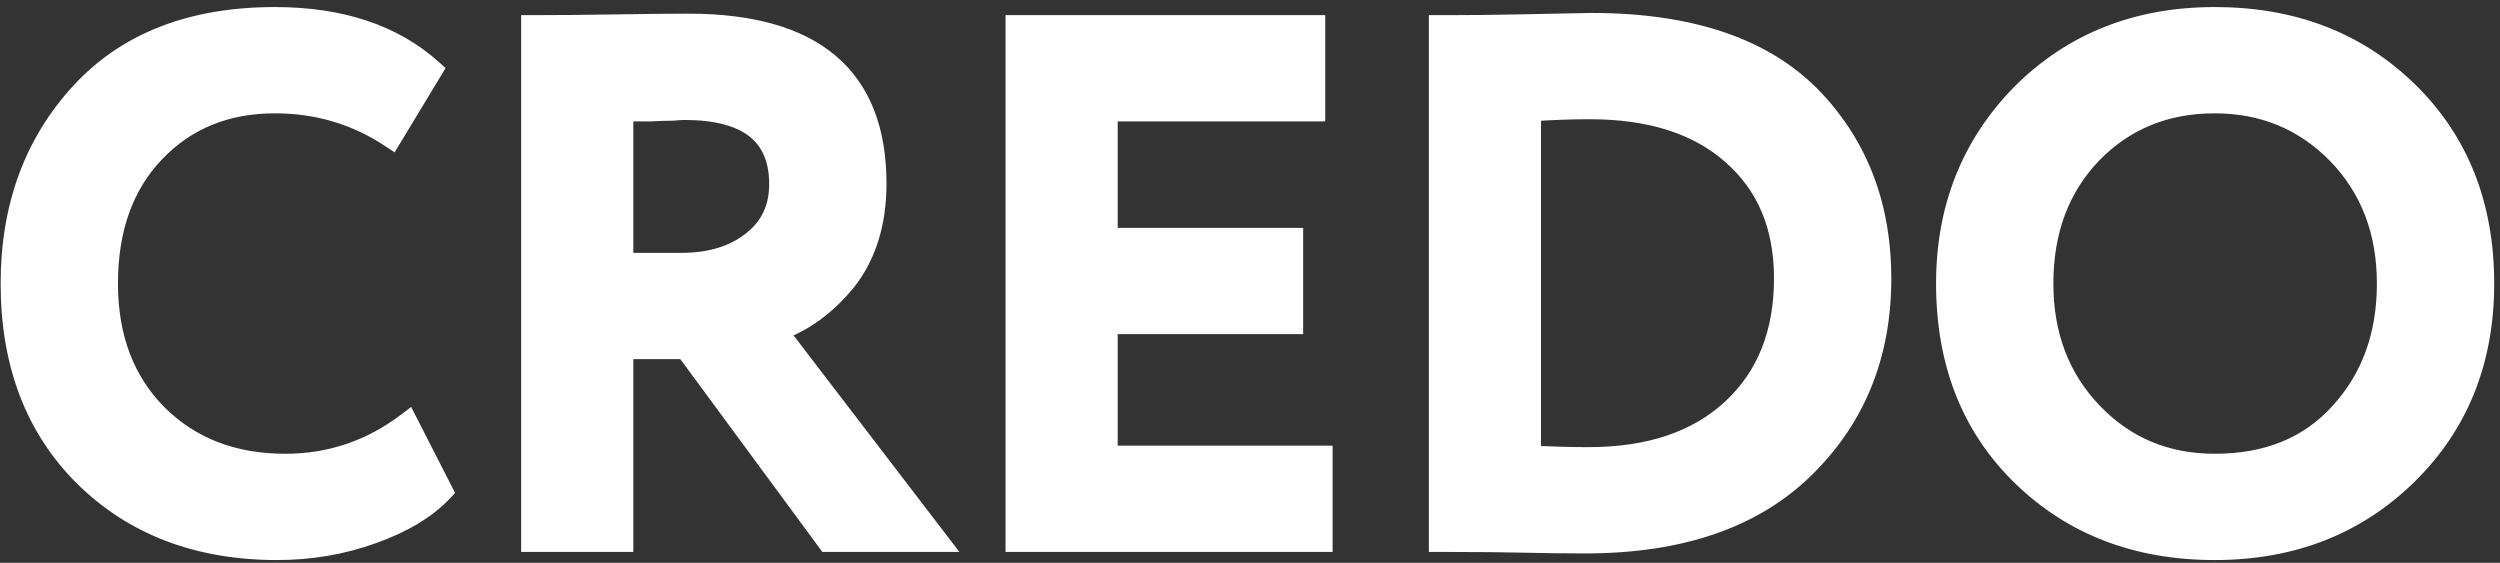 <?xml version="1.0" encoding="UTF-8"?> <svg xmlns="http://www.w3.org/2000/svg" width="231" height="52" viewBox="0 0 231 52" fill="none"><rect x="0" y="0" width="231" height="52" fill="#333333" stroke="none"/> <path d="M37.644 39.12L40.84 45.376C39.344 46.963 37.191 48.255 34.38 49.252C31.615 50.249 28.691 50.748 25.608 50.748C18.355 50.748 12.439 48.504 7.86 44.016C3.327 39.528 1.06 33.589 1.06 26.2C1.06 19.128 3.213 13.257 7.52 8.588C11.781 3.964 17.743 1.652 25.404 1.652C31.479 1.652 36.307 3.261 39.888 6.48L36.148 12.668C32.929 10.537 29.348 9.472 25.404 9.472C20.871 9.472 17.153 10.991 14.252 14.028C11.351 17.065 9.9 21.123 9.9 26.2C9.9 31.187 11.419 35.221 14.456 38.304C17.539 41.387 21.505 42.928 26.356 42.928C30.527 42.928 34.289 41.659 37.644 39.12ZM57.519 32.184V50H49.155V2.4C51.512 2.4 54.073 2.377 56.839 2.332C59.604 2.287 61.871 2.264 63.639 2.264C75.153 2.264 80.911 7.16 80.911 16.952C80.911 20.579 79.981 23.571 78.123 25.928C76.264 28.195 74.133 29.736 71.731 30.552L86.623 50H76.491L63.367 32.184H57.519ZM63.231 10.084C63.004 10.084 62.641 10.107 62.143 10.152C61.644 10.152 60.941 10.175 60.035 10.22C59.128 10.22 58.289 10.22 57.519 10.22V24.364H62.959C65.633 24.364 67.809 23.707 69.487 22.392C71.209 21.077 72.071 19.287 72.071 17.02C72.071 12.396 69.124 10.084 63.231 10.084ZM122.132 50H93.912V2.4H121.452V10.22H102.276V22.052H119.412V29.872H102.276V42.18H122.132V50ZM133.978 50H133.026V2.4H133.91C135.904 2.4 138.012 2.377 140.234 2.332C144.676 2.241 146.943 2.196 147.034 2.196C156.282 2.196 163.127 4.553 167.57 9.268C171.695 13.665 173.758 19.151 173.758 25.724C173.758 32.796 171.378 38.644 166.618 43.268C161.903 47.847 155.194 50.136 146.49 50.136C144.676 50.136 142.772 50.113 140.778 50.068C138.828 50.023 136.562 50 133.978 50ZM146.898 10.016C145.13 10.016 143.294 10.084 141.39 10.22V42.18C143.475 42.271 145.266 42.316 146.762 42.316C152.428 42.316 156.871 40.82 160.09 37.828C163.308 34.836 164.918 30.801 164.918 25.724C164.918 20.873 163.308 17.043 160.09 14.232C156.916 11.421 152.519 10.016 146.898 10.016ZM179.892 26.2C179.892 19.264 182.204 13.439 186.828 8.724C191.543 4.009 197.481 1.652 204.644 1.652C211.807 1.652 217.723 3.919 222.392 8.452C227.107 13.031 229.464 18.947 229.464 26.2C229.464 33.317 227.107 39.188 222.392 43.812C217.677 48.436 211.761 50.748 204.644 50.748C197.481 50.748 191.565 48.481 186.896 43.948C182.227 39.415 179.892 33.499 179.892 26.2ZM188.732 26.2C188.732 31.005 190.251 34.995 193.288 38.168C196.325 41.341 200.111 42.928 204.644 42.928C209.54 42.928 213.416 41.341 216.272 38.168C219.173 34.995 220.624 31.005 220.624 26.2C220.624 21.349 219.083 17.337 216 14.164C212.917 11.036 209.132 9.472 204.644 9.472C200.065 9.472 196.257 11.036 193.22 14.164C190.228 17.292 188.732 21.304 188.732 26.2Z" fill="white"></path> <path d="M37.644 39.12L38.535 38.665L37.992 37.603L37.041 38.323L37.644 39.12ZM40.84 45.376L41.568 46.062L42.051 45.549L41.73 44.921L40.84 45.376ZM34.38 49.252L34.046 48.31L34.041 48.311L34.38 49.252ZM7.86 44.016L7.156 44.727L7.16 44.73L7.86 44.016ZM7.52 8.588L8.255 9.266L8.255 9.266L7.52 8.588ZM39.888 6.48L40.744 6.997L41.172 6.289L40.556 5.736L39.888 6.48ZM36.148 12.668L35.596 13.502L36.465 14.077L37.004 13.185L36.148 12.668ZM14.252 14.028L13.529 13.337L13.529 13.337L14.252 14.028ZM14.456 38.304L13.744 39.006L13.749 39.011L14.456 38.304ZM36.754 39.575L39.95 45.831L41.73 44.921L38.535 38.665L36.754 39.575ZM40.112 44.69C38.758 46.127 36.759 47.347 34.046 48.31L34.714 50.194C37.622 49.163 39.93 47.799 41.568 46.062L40.112 44.69ZM34.041 48.311C31.389 49.267 28.581 49.748 25.608 49.748V51.748C28.801 51.748 31.84 51.231 34.719 50.193L34.041 48.311ZM25.608 49.748C18.579 49.748 12.927 47.582 8.56 43.302L7.16 44.73C11.951 49.426 18.13 51.748 25.608 51.748V49.748ZM8.564 43.305C4.25 39.035 2.06 33.368 2.06 26.2H0.06C0.06 33.81 2.403 40.021 7.156 44.727L8.564 43.305ZM2.06 26.2C2.06 19.349 4.139 13.729 8.255 9.266L6.785 7.91C2.288 12.786 0.06 18.907 0.06 26.2H2.06ZM8.255 9.266C12.287 4.891 17.956 2.652 25.404 2.652V0.652C17.529 0.652 11.276 3.037 6.785 7.91L8.255 9.266ZM25.404 2.652C31.299 2.652 35.866 4.21 39.22 7.224L40.556 5.736C36.747 2.313 31.659 0.652 25.404 0.652V2.652ZM39.032 5.963L35.292 12.151L37.004 13.185L40.744 6.997L39.032 5.963ZM36.7 11.834C33.314 9.593 29.54 8.472 25.404 8.472V10.472C29.156 10.472 32.545 11.482 35.596 13.502L36.7 11.834ZM25.404 8.472C20.622 8.472 16.635 10.086 13.529 13.337L14.975 14.719C17.672 11.896 21.12 10.472 25.404 10.472V8.472ZM13.529 13.337C10.414 16.598 8.9 20.922 8.9 26.2H10.9C10.9 21.323 12.287 17.532 14.975 14.719L13.529 13.337ZM8.9 26.2C8.9 31.406 10.494 35.707 13.744 39.006L15.168 37.602C12.344 34.735 10.9 30.967 10.9 26.2H8.9ZM13.749 39.011C17.041 42.303 21.273 43.928 26.356 43.928V41.928C21.738 41.928 18.036 40.47 15.163 37.597L13.749 39.011ZM26.356 43.928C30.747 43.928 34.721 42.586 38.247 39.917L37.041 38.323C33.858 40.731 30.307 41.928 26.356 41.928V43.928ZM57.519 32.184V31.184H56.519V32.184H57.519ZM57.519 50V51H58.519V50H57.519ZM49.155 50H48.155V51H49.155V50ZM49.155 2.4V1.4H48.155V2.4H49.155ZM56.839 2.332L56.822 1.332L56.839 2.332ZM78.123 25.928L78.896 26.562L78.902 26.555L78.908 26.547L78.123 25.928ZM71.731 30.552L71.409 29.605L70.089 30.053L70.937 31.16L71.731 30.552ZM86.623 50V51H88.648L87.417 49.392L86.623 50ZM76.491 50L75.686 50.593L75.985 51H76.491V50ZM63.367 32.184L64.172 31.591L63.872 31.184H63.367V32.184ZM62.143 10.152V11.152H62.188L62.233 11.148L62.143 10.152ZM60.035 10.22V11.22H60.06L60.084 11.219L60.035 10.22ZM57.519 10.22V9.22H56.519V10.22H57.519ZM57.519 24.364H56.519V25.364H57.519V24.364ZM69.487 22.392L68.88 21.597L68.87 21.605L69.487 22.392ZM56.519 32.184V50H58.519V32.184H56.519ZM57.519 49H49.155V51H57.519V49ZM50.155 50V2.4H48.155V50H50.155ZM49.155 3.4C51.518 3.4 54.085 3.377 56.855 3.332L56.822 1.332C54.061 1.377 51.506 1.4 49.155 1.4V3.4ZM56.855 3.332C59.617 3.287 61.878 3.264 63.639 3.264V1.264C61.863 1.264 59.59 1.287 56.822 1.332L56.855 3.332ZM63.639 3.264C69.278 3.264 73.321 4.466 75.945 6.698C78.538 8.903 79.911 12.256 79.911 16.952H81.911C81.911 11.856 80.405 7.865 77.24 5.174C74.107 2.51 69.514 1.264 63.639 1.264V3.264ZM79.911 16.952C79.911 20.402 79.03 23.162 77.337 25.309L78.908 26.547C80.933 23.979 81.911 20.755 81.911 16.952H79.911ZM77.349 25.294C75.59 27.439 73.609 28.858 71.409 29.605L72.052 31.499C74.658 30.614 76.938 28.95 78.896 26.562L77.349 25.294ZM70.937 31.16L85.829 50.608L87.417 49.392L72.525 29.944L70.937 31.16ZM86.623 49H76.491V51H86.623V49ZM77.296 49.407L64.172 31.591L62.562 32.777L75.686 50.593L77.296 49.407ZM63.367 31.184H57.519V33.184H63.367V31.184ZM63.231 9.084C62.955 9.084 62.554 9.11 62.052 9.156L62.233 11.148C62.729 11.103 63.053 11.084 63.231 11.084V9.084ZM62.143 9.152C61.619 9.152 60.897 9.176 59.985 9.221L60.084 11.219C60.986 11.174 61.669 11.152 62.143 11.152V9.152ZM60.035 9.22C60.033 9.22 60.031 9.22 60.029 9.22C60.028 9.22 60.026 9.22 60.024 9.22C60.022 9.22 60.02 9.22 60.019 9.22C60.017 9.22 60.015 9.22 60.013 9.22C60.012 9.22 60.01 9.22 60.008 9.22C60.006 9.22 60.005 9.22 60.003 9.22C60.001 9.22 59.999 9.22 59.997 9.22C59.996 9.22 59.994 9.22 59.992 9.22C59.99 9.22 59.989 9.22 59.987 9.22C59.985 9.22 59.983 9.22 59.981 9.22C59.98 9.22 59.978 9.22 59.976 9.22C59.974 9.22 59.973 9.22 59.971 9.22C59.969 9.22 59.967 9.22 59.966 9.22C59.964 9.22 59.962 9.22 59.96 9.22C59.959 9.22 59.957 9.22 59.955 9.22C59.953 9.22 59.952 9.22 59.95 9.22C59.948 9.22 59.946 9.22 59.944 9.22C59.943 9.22 59.941 9.22 59.939 9.22C59.938 9.22 59.936 9.22 59.934 9.22C59.932 9.22 59.93 9.22 59.929 9.22C59.927 9.22 59.925 9.22 59.923 9.22C59.922 9.22 59.92 9.22 59.918 9.22C59.916 9.22 59.915 9.22 59.913 9.22C59.911 9.22 59.909 9.22 59.907 9.22C59.906 9.22 59.904 9.22 59.902 9.22C59.901 9.22 59.899 9.22 59.897 9.22C59.895 9.22 59.894 9.22 59.892 9.22C59.89 9.22 59.888 9.22 59.886 9.22C59.885 9.22 59.883 9.22 59.881 9.22C59.879 9.22 59.878 9.22 59.876 9.22C59.874 9.22 59.872 9.22 59.871 9.22C59.869 9.22 59.867 9.22 59.865 9.22C59.864 9.22 59.862 9.22 59.86 9.22C59.858 9.22 59.857 9.22 59.855 9.22C59.853 9.22 59.851 9.22 59.85 9.22C59.848 9.22 59.846 9.22 59.844 9.22C59.843 9.22 59.841 9.22 59.839 9.22C59.837 9.22 59.836 9.22 59.834 9.22C59.832 9.22 59.83 9.22 59.829 9.22C59.827 9.22 59.825 9.22 59.823 9.22C59.822 9.22 59.82 9.22 59.818 9.22C59.816 9.22 59.815 9.22 59.813 9.22C59.811 9.22 59.809 9.22 59.808 9.22C59.806 9.22 59.804 9.22 59.802 9.22C59.801 9.22 59.799 9.22 59.797 9.22C59.795 9.22 59.794 9.22 59.792 9.22C59.79 9.22 59.788 9.22 59.787 9.22C59.785 9.22 59.783 9.22 59.781 9.22C59.78 9.22 59.778 9.22 59.776 9.22C59.774 9.22 59.773 9.22 59.771 9.22C59.769 9.22 59.767 9.22 59.766 9.22C59.764 9.22 59.762 9.22 59.76 9.22C59.759 9.22 59.757 9.22 59.755 9.22C59.754 9.22 59.752 9.22 59.75 9.22C59.748 9.22 59.746 9.22 59.745 9.22C59.743 9.22 59.741 9.22 59.739 9.22C59.738 9.22 59.736 9.22 59.734 9.22C59.733 9.22 59.731 9.22 59.729 9.22C59.727 9.22 59.726 9.22 59.724 9.22C59.722 9.22 59.72 9.22 59.719 9.22C59.717 9.22 59.715 9.22 59.713 9.22C59.712 9.22 59.71 9.22 59.708 9.22C59.706 9.22 59.705 9.22 59.703 9.22C59.701 9.22 59.7 9.22 59.698 9.22C59.696 9.22 59.694 9.22 59.693 9.22C59.691 9.22 59.689 9.22 59.687 9.22C59.686 9.22 59.684 9.22 59.682 9.22C59.68 9.22 59.679 9.22 59.677 9.22C59.675 9.22 59.673 9.22 59.672 9.22C59.67 9.22 59.668 9.22 59.666 9.22C59.665 9.22 59.663 9.22 59.661 9.22C59.66 9.22 59.658 9.22 59.656 9.22C59.654 9.22 59.653 9.22 59.651 9.22C59.649 9.22 59.648 9.22 59.646 9.22C59.644 9.22 59.642 9.22 59.641 9.22C59.639 9.22 59.637 9.22 59.635 9.22C59.634 9.22 59.632 9.22 59.63 9.22C59.628 9.22 59.627 9.22 59.625 9.22C59.623 9.22 59.621 9.22 59.62 9.22C59.618 9.22 59.616 9.22 59.615 9.22C59.613 9.22 59.611 9.22 59.609 9.22C59.608 9.22 59.606 9.22 59.604 9.22C59.602 9.22 59.601 9.22 59.599 9.22C59.597 9.22 59.596 9.22 59.594 9.22C59.592 9.22 59.59 9.22 59.589 9.22C59.587 9.22 59.585 9.22 59.584 9.22C59.582 9.22 59.58 9.22 59.578 9.22C59.577 9.22 59.575 9.22 59.573 9.22C59.571 9.22 59.57 9.22 59.568 9.22C59.566 9.22 59.565 9.22 59.563 9.22C59.561 9.22 59.559 9.22 59.558 9.22C59.556 9.22 59.554 9.22 59.552 9.22C59.551 9.22 59.549 9.22 59.547 9.22C59.545 9.22 59.544 9.22 59.542 9.22C59.54 9.22 59.539 9.22 59.537 9.22C59.535 9.22 59.533 9.22 59.532 9.22C59.53 9.22 59.528 9.22 59.527 9.22C59.525 9.22 59.523 9.22 59.521 9.22C59.52 9.22 59.518 9.22 59.516 9.22C59.515 9.22 59.513 9.22 59.511 9.22C59.509 9.22 59.508 9.22 59.506 9.22C59.504 9.22 59.502 9.22 59.501 9.22C59.499 9.22 59.497 9.22 59.496 9.22C59.494 9.22 59.492 9.22 59.49 9.22C59.489 9.22 59.487 9.22 59.485 9.22C59.484 9.22 59.482 9.22 59.48 9.22C59.478 9.22 59.477 9.22 59.475 9.22C59.473 9.22 59.472 9.22 59.47 9.22C59.468 9.22 59.467 9.22 59.465 9.22C59.463 9.22 59.461 9.22 59.46 9.22C59.458 9.22 59.456 9.22 59.455 9.22C59.453 9.22 59.451 9.22 59.449 9.22C59.448 9.22 59.446 9.22 59.444 9.22C59.443 9.22 59.441 9.22 59.439 9.22C59.437 9.22 59.436 9.22 59.434 9.22C59.432 9.22 59.431 9.22 59.429 9.22C59.427 9.22 59.425 9.22 59.424 9.22C59.422 9.22 59.42 9.22 59.419 9.22C59.417 9.22 59.415 9.22 59.413 9.22C59.412 9.22 59.41 9.22 59.408 9.22C59.407 9.22 59.405 9.22 59.403 9.22C59.401 9.22 59.4 9.22 59.398 9.22C59.396 9.22 59.395 9.22 59.393 9.22C59.391 9.22 59.389 9.22 59.388 9.22C59.386 9.22 59.384 9.22 59.383 9.22C59.381 9.22 59.379 9.22 59.378 9.22C59.376 9.22 59.374 9.22 59.373 9.22C59.371 9.22 59.369 9.22 59.367 9.22C59.366 9.22 59.364 9.22 59.362 9.22C59.361 9.22 59.359 9.22 59.357 9.22C59.355 9.22 59.354 9.22 59.352 9.22C59.35 9.22 59.349 9.22 59.347 9.22C59.345 9.22 59.343 9.22 59.342 9.22C59.34 9.22 59.338 9.22 59.337 9.22C59.335 9.22 59.333 9.22 59.332 9.22C59.33 9.22 59.328 9.22 59.327 9.22C59.325 9.22 59.323 9.22 59.321 9.22C59.32 9.22 59.318 9.22 59.316 9.22C59.315 9.22 59.313 9.22 59.311 9.22C59.309 9.22 59.308 9.22 59.306 9.22C59.304 9.22 59.303 9.22 59.301 9.22C59.299 9.22 59.298 9.22 59.296 9.22C59.294 9.22 59.292 9.22 59.291 9.22C59.289 9.22 59.287 9.22 59.286 9.22C59.284 9.22 59.282 9.22 59.281 9.22C59.279 9.22 59.277 9.22 59.276 9.22C59.274 9.22 59.272 9.22 59.27 9.22C59.269 9.22 59.267 9.22 59.265 9.22C59.264 9.22 59.262 9.22 59.26 9.22C59.259 9.22 59.257 9.22 59.255 9.22C59.254 9.22 59.252 9.22 59.25 9.22C59.248 9.22 59.247 9.22 59.245 9.22C59.243 9.22 59.242 9.22 59.24 9.22C59.238 9.22 59.237 9.22 59.235 9.22C59.233 9.22 59.231 9.22 59.23 9.22C59.228 9.22 59.227 9.22 59.225 9.22C59.223 9.22 59.221 9.22 59.22 9.22C59.218 9.22 59.216 9.22 59.215 9.22C59.213 9.22 59.211 9.22 59.21 9.22C59.208 9.22 59.206 9.22 59.205 9.22C59.203 9.22 59.201 9.22 59.2 9.22C59.198 9.22 59.196 9.22 59.194 9.22C59.193 9.22 59.191 9.22 59.189 9.22C59.188 9.22 59.186 9.22 59.184 9.22C59.183 9.22 59.181 9.22 59.179 9.22C59.178 9.22 59.176 9.22 59.174 9.22C59.172 9.22 59.171 9.22 59.169 9.22C59.167 9.22 59.166 9.22 59.164 9.22C59.162 9.22 59.161 9.22 59.159 9.22C59.157 9.22 59.156 9.22 59.154 9.22C59.152 9.22 59.151 9.22 59.149 9.22C59.147 9.22 59.145 9.22 59.144 9.22C59.142 9.22 59.141 9.22 59.139 9.22C59.137 9.22 59.136 9.22 59.134 9.22C59.132 9.22 59.13 9.22 59.129 9.22C59.127 9.22 59.125 9.22 59.124 9.22C59.122 9.22 59.12 9.22 59.119 9.22C59.117 9.22 59.115 9.22 59.114 9.22C59.112 9.22 59.11 9.22 59.109 9.22C59.107 9.22 59.105 9.22 59.104 9.22C59.102 9.22 59.1 9.22 59.099 9.22C59.097 9.22 59.095 9.22 59.093 9.22C59.092 9.22 59.09 9.22 59.089 9.22C59.087 9.22 59.085 9.22 59.083 9.22C59.082 9.22 59.08 9.22 59.078 9.22C59.077 9.22 59.075 9.22 59.073 9.22C59.072 9.22 59.07 9.22 59.068 9.22C59.067 9.22 59.065 9.22 59.063 9.22C59.062 9.22 59.06 9.22 59.058 9.22C59.057 9.22 59.055 9.22 59.053 9.22C59.052 9.22 59.05 9.22 59.048 9.22C59.047 9.22 59.045 9.22 59.043 9.22C59.042 9.22 59.04 9.22 59.038 9.22C59.037 9.22 59.035 9.22 59.033 9.22C59.032 9.22 59.03 9.22 59.028 9.22C59.027 9.22 59.025 9.22 59.023 9.22C59.022 9.22 59.02 9.22 59.018 9.22C59.017 9.22 59.015 9.22 59.013 9.22C59.012 9.22 59.01 9.22 59.008 9.22C59.007 9.22 59.005 9.22 59.003 9.22C59.002 9.22 59 9.22 58.998 9.22C58.997 9.22 58.995 9.22 58.993 9.22C58.992 9.22 58.99 9.22 58.988 9.22C58.987 9.22 58.985 9.22 58.983 9.22C58.982 9.22 58.98 9.22 58.978 9.22C58.977 9.22 58.975 9.22 58.973 9.22C58.972 9.22 58.97 9.22 58.968 9.22C58.967 9.22 58.965 9.22 58.963 9.22C58.962 9.22 58.96 9.22 58.958 9.22C58.957 9.22 58.955 9.22 58.953 9.22C58.952 9.22 58.95 9.22 58.948 9.22C58.947 9.22 58.945 9.22 58.943 9.22C58.942 9.22 58.94 9.22 58.938 9.22C58.937 9.22 58.935 9.22 58.933 9.22C58.932 9.22 58.93 9.22 58.928 9.22C58.927 9.22 58.925 9.22 58.923 9.22C58.922 9.22 58.92 9.22 58.918 9.22C58.917 9.22 58.915 9.22 58.913 9.22C58.912 9.22 58.91 9.22 58.908 9.22C58.907 9.22 58.905 9.22 58.904 9.22C58.902 9.22 58.9 9.22 58.898 9.22C58.897 9.22 58.895 9.22 58.894 9.22C58.892 9.22 58.89 9.22 58.889 9.22C58.887 9.22 58.885 9.22 58.884 9.22C58.882 9.22 58.88 9.22 58.879 9.22C58.877 9.22 58.875 9.22 58.874 9.22C58.872 9.22 58.87 9.22 58.869 9.22C58.867 9.22 58.865 9.22 58.864 9.22C58.862 9.22 58.861 9.22 58.859 9.22C58.857 9.22 58.855 9.22 58.854 9.22C58.852 9.22 58.851 9.22 58.849 9.22C58.847 9.22 58.846 9.22 58.844 9.22C58.842 9.22 58.841 9.22 58.839 9.22C58.837 9.22 58.836 9.22 58.834 9.22C58.832 9.22 58.831 9.22 58.829 9.22C58.828 9.22 58.826 9.22 58.824 9.22C58.822 9.22 58.821 9.22 58.819 9.22C58.818 9.22 58.816 9.22 58.814 9.22C58.813 9.22 58.811 9.22 58.809 9.22C58.808 9.22 58.806 9.22 58.804 9.22C58.803 9.22 58.801 9.22 58.8 9.22C58.798 9.22 58.796 9.22 58.794 9.22C58.793 9.22 58.791 9.22 58.79 9.22C58.788 9.22 58.786 9.22 58.785 9.22C58.783 9.22 58.781 9.22 58.78 9.22C58.778 9.22 58.776 9.22 58.775 9.22C58.773 9.22 58.772 9.22 58.77 9.22C58.768 9.22 58.767 9.22 58.765 9.22C58.763 9.22 58.762 9.22 58.76 9.22C58.758 9.22 58.757 9.22 58.755 9.22C58.754 9.22 58.752 9.22 58.75 9.22C58.748 9.22 58.747 9.22 58.745 9.22C58.744 9.22 58.742 9.22 58.74 9.22C58.739 9.22 58.737 9.22 58.735 9.22C58.734 9.22 58.732 9.22 58.73 9.22C58.729 9.22 58.727 9.22 58.726 9.22C58.724 9.22 58.722 9.22 58.721 9.22C58.719 9.22 58.717 9.22 58.716 9.22C58.714 9.22 58.712 9.22 58.711 9.22C58.709 9.22 58.708 9.22 58.706 9.22C58.704 9.22 58.703 9.22 58.701 9.22C58.699 9.22 58.698 9.22 58.696 9.22C58.694 9.22 58.693 9.22 58.691 9.22C58.69 9.22 58.688 9.22 58.686 9.22C58.685 9.22 58.683 9.22 58.681 9.22C58.68 9.22 58.678 9.22 58.676 9.22C58.675 9.22 58.673 9.22 58.672 9.22C58.67 9.22 58.668 9.22 58.667 9.22C58.665 9.22 58.663 9.22 58.662 9.22C58.66 9.22 58.659 9.22 58.657 9.22C58.655 9.22 58.654 9.22 58.652 9.22C58.65 9.22 58.649 9.22 58.647 9.22C58.645 9.22 58.644 9.22 58.642 9.22C58.641 9.22 58.639 9.22 58.637 9.22C58.636 9.22 58.634 9.22 58.633 9.22C58.631 9.22 58.629 9.22 58.628 9.22C58.626 9.22 58.624 9.22 58.623 9.22C58.621 9.22 58.62 9.22 58.618 9.22C58.616 9.22 58.615 9.22 58.613 9.22C58.611 9.22 58.61 9.22 58.608 9.22C58.606 9.22 58.605 9.22 58.603 9.22C58.602 9.22 58.6 9.22 58.598 9.22C58.597 9.22 58.595 9.22 58.593 9.22C58.592 9.22 58.59 9.22 58.589 9.22C58.587 9.22 58.585 9.22 58.584 9.22C58.582 9.22 58.581 9.22 58.579 9.22C58.577 9.22 58.576 9.22 58.574 9.22C58.572 9.22 58.571 9.22 58.569 9.22C58.568 9.22 58.566 9.22 58.564 9.22C58.563 9.22 58.561 9.22 58.559 9.22C58.558 9.22 58.556 9.22 58.555 9.22C58.553 9.22 58.551 9.22 58.55 9.22C58.548 9.22 58.547 9.22 58.545 9.22C58.543 9.22 58.542 9.22 58.54 9.22C58.538 9.22 58.537 9.22 58.535 9.22C58.533 9.22 58.532 9.22 58.53 9.22C58.529 9.22 58.527 9.22 58.525 9.22C58.524 9.22 58.522 9.22 58.521 9.22C58.519 9.22 58.517 9.22 58.516 9.22C58.514 9.22 58.513 9.22 58.511 9.22C58.509 9.22 58.508 9.22 58.506 9.22C58.504 9.22 58.503 9.22 58.501 9.22C58.5 9.22 58.498 9.22 58.496 9.22C58.495 9.22 58.493 9.22 58.492 9.22C58.49 9.22 58.488 9.22 58.487 9.22C58.485 9.22 58.483 9.22 58.482 9.22C58.48 9.22 58.479 9.22 58.477 9.22C58.475 9.22 58.474 9.22 58.472 9.22C58.471 9.22 58.469 9.22 58.467 9.22C58.466 9.22 58.464 9.22 58.462 9.22C58.461 9.22 58.459 9.22 58.458 9.22C58.456 9.22 58.455 9.22 58.453 9.22C58.451 9.22 58.45 9.22 58.448 9.22C58.446 9.22 58.445 9.22 58.443 9.22C58.442 9.22 58.44 9.22 58.438 9.22C58.437 9.22 58.435 9.22 58.434 9.22C58.432 9.22 58.43 9.22 58.429 9.22C58.427 9.22 58.425 9.22 58.424 9.22C58.422 9.22 58.421 9.22 58.419 9.22C58.417 9.22 58.416 9.22 58.414 9.22C58.413 9.22 58.411 9.22 58.41 9.22C58.408 9.22 58.406 9.22 58.405 9.22C58.403 9.22 58.401 9.22 58.4 9.22C58.398 9.22 58.397 9.22 58.395 9.22C58.393 9.22 58.392 9.22 58.39 9.22C58.389 9.22 58.387 9.22 58.385 9.22C58.384 9.22 58.382 9.22 58.381 9.22C58.379 9.22 58.377 9.22 58.376 9.22C58.374 9.22 58.373 9.22 58.371 9.22C58.369 9.22 58.368 9.22 58.366 9.22C58.365 9.22 58.363 9.22 58.361 9.22C58.36 9.22 58.358 9.22 58.357 9.22C58.355 9.22 58.353 9.22 58.352 9.22C58.35 9.22 58.349 9.22 58.347 9.22C58.345 9.22 58.344 9.22 58.342 9.22C58.341 9.22 58.339 9.22 58.337 9.22C58.336 9.22 58.334 9.22 58.333 9.22C58.331 9.22 58.33 9.22 58.328 9.22C58.326 9.22 58.325 9.22 58.323 9.22C58.322 9.22 58.32 9.22 58.318 9.22C58.317 9.22 58.315 9.22 58.313 9.22C58.312 9.22 58.31 9.22 58.309 9.22C58.307 9.22 58.306 9.22 58.304 9.22C58.302 9.22 58.301 9.22 58.299 9.22C58.298 9.22 58.296 9.22 58.294 9.22C58.293 9.22 58.291 9.22 58.29 9.22C58.288 9.22 58.286 9.22 58.285 9.22C58.283 9.22 58.282 9.22 58.28 9.22C58.279 9.22 58.277 9.22 58.275 9.22C58.274 9.22 58.272 9.22 58.27 9.22C58.269 9.22 58.267 9.22 58.266 9.22C58.264 9.22 58.263 9.22 58.261 9.22C58.259 9.22 58.258 9.22 58.256 9.22C58.255 9.22 58.253 9.22 58.252 9.22C58.25 9.22 58.248 9.22 58.247 9.22C58.245 9.22 58.244 9.22 58.242 9.22C58.24 9.22 58.239 9.22 58.237 9.22C58.236 9.22 58.234 9.22 58.233 9.22C58.231 9.22 58.229 9.22 58.228 9.22C58.226 9.22 58.224 9.22 58.223 9.22C58.221 9.22 58.22 9.22 58.218 9.22C58.217 9.22 58.215 9.22 58.213 9.22C58.212 9.22 58.21 9.22 58.209 9.22C58.207 9.22 58.206 9.22 58.204 9.22C58.202 9.22 58.201 9.22 58.199 9.22C58.198 9.22 58.196 9.22 58.194 9.22C58.193 9.22 58.191 9.22 58.19 9.22C58.188 9.22 58.187 9.22 58.185 9.22C58.183 9.22 58.182 9.22 58.18 9.22C58.179 9.22 58.177 9.22 58.175 9.22C58.174 9.22 58.172 9.22 58.171 9.22C58.169 9.22 58.168 9.22 58.166 9.22C58.164 9.22 58.163 9.22 58.161 9.22C58.16 9.22 58.158 9.22 58.157 9.22C58.155 9.22 58.153 9.22 58.152 9.22C58.15 9.22 58.149 9.22 58.147 9.22C58.145 9.22 58.144 9.22 58.142 9.22C58.141 9.22 58.139 9.22 58.138 9.22C58.136 9.22 58.135 9.22 58.133 9.22C58.131 9.22 58.13 9.22 58.128 9.22C58.127 9.22 58.125 9.22 58.123 9.22C58.122 9.22 58.12 9.22 58.119 9.22C58.117 9.22 58.116 9.22 58.114 9.22C58.112 9.22 58.111 9.22 58.109 9.22C58.108 9.22 58.106 9.22 58.105 9.22C58.103 9.22 58.102 9.22 58.1 9.22C58.098 9.22 58.097 9.22 58.095 9.22C58.094 9.22 58.092 9.22 58.09 9.22C58.089 9.22 58.087 9.22 58.086 9.22C58.084 9.22 58.083 9.22 58.081 9.22C58.08 9.22 58.078 9.22 58.076 9.22C58.075 9.22 58.073 9.22 58.072 9.22C58.07 9.22 58.069 9.22 58.067 9.22C58.065 9.22 58.064 9.22 58.062 9.22C58.061 9.22 58.059 9.22 58.058 9.22C58.056 9.22 58.054 9.22 58.053 9.22C58.051 9.22 58.05 9.22 58.048 9.22C58.047 9.22 58.045 9.22 58.044 9.22C58.042 9.22 58.04 9.22 58.039 9.22C58.037 9.22 58.036 9.22 58.034 9.22C58.032 9.22 58.031 9.22 58.029 9.22C58.028 9.22 58.026 9.22 58.025 9.22C58.023 9.22 58.022 9.22 58.02 9.22C58.019 9.22 58.017 9.22 58.015 9.22C58.014 9.22 58.012 9.22 58.011 9.22C58.009 9.22 58.008 9.22 58.006 9.22C58.004 9.22 58.003 9.22 58.001 9.22C58 9.22 57.998 9.22 57.997 9.22C57.995 9.22 57.993 9.22 57.992 9.22C57.99 9.22 57.989 9.22 57.987 9.22C57.986 9.22 57.984 9.22 57.983 9.22C57.981 9.22 57.98 9.22 57.978 9.22C57.976 9.22 57.975 9.22 57.973 9.22C57.972 9.22 57.97 9.22 57.969 9.22C57.967 9.22 57.965 9.22 57.964 9.22C57.962 9.22 57.961 9.22 57.959 9.22C57.958 9.22 57.956 9.22 57.955 9.22C57.953 9.22 57.952 9.22 57.95 9.22C57.948 9.22 57.947 9.22 57.945 9.22C57.944 9.22 57.942 9.22 57.941 9.22C57.939 9.22 57.938 9.22 57.936 9.22C57.934 9.22 57.933 9.22 57.931 9.22C57.93 9.22 57.928 9.22 57.927 9.22C57.925 9.22 57.923 9.22 57.922 9.22C57.92 9.22 57.919 9.22 57.917 9.22C57.916 9.22 57.914 9.22 57.913 9.22C57.911 9.22 57.91 9.22 57.908 9.22C57.907 9.22 57.905 9.22 57.903 9.22C57.902 9.22 57.9 9.22 57.899 9.22C57.897 9.22 57.896 9.22 57.894 9.22C57.893 9.22 57.891 9.22 57.889 9.22C57.888 9.22 57.886 9.22 57.885 9.22C57.883 9.22 57.882 9.22 57.88 9.22C57.879 9.22 57.877 9.22 57.876 9.22C57.874 9.22 57.873 9.22 57.871 9.22C57.869 9.22 57.868 9.22 57.866 9.22C57.865 9.22 57.863 9.22 57.862 9.22C57.86 9.22 57.859 9.22 57.857 9.22C57.855 9.22 57.854 9.22 57.852 9.22C57.851 9.22 57.849 9.22 57.848 9.22C57.846 9.22 57.845 9.22 57.843 9.22C57.842 9.22 57.84 9.22 57.839 9.22C57.837 9.22 57.835 9.22 57.834 9.22C57.832 9.22 57.831 9.22 57.829 9.22C57.828 9.22 57.826 9.22 57.825 9.22C57.823 9.22 57.822 9.22 57.82 9.22C57.819 9.22 57.817 9.22 57.815 9.22C57.814 9.22 57.812 9.22 57.811 9.22C57.809 9.22 57.808 9.22 57.806 9.22C57.805 9.22 57.803 9.22 57.802 9.22C57.8 9.22 57.798 9.22 57.797 9.22C57.795 9.22 57.794 9.22 57.792 9.22C57.791 9.22 57.789 9.22 57.788 9.22C57.786 9.22 57.785 9.22 57.783 9.22C57.782 9.22 57.78 9.22 57.779 9.22C57.777 9.22 57.775 9.22 57.774 9.22C57.772 9.22 57.771 9.22 57.769 9.22C57.768 9.22 57.766 9.22 57.765 9.22C57.763 9.22 57.762 9.22 57.76 9.22C57.759 9.22 57.757 9.22 57.755 9.22C57.754 9.22 57.752 9.22 57.751 9.22C57.749 9.22 57.748 9.22 57.746 9.22C57.745 9.22 57.743 9.22 57.742 9.22C57.74 9.22 57.739 9.22 57.737 9.22C57.736 9.22 57.734 9.22 57.733 9.22C57.731 9.22 57.73 9.22 57.728 9.22C57.726 9.22 57.725 9.22 57.723 9.22C57.722 9.22 57.72 9.22 57.719 9.22C57.717 9.22 57.716 9.22 57.714 9.22C57.713 9.22 57.711 9.22 57.71 9.22C57.708 9.22 57.707 9.22 57.705 9.22C57.703 9.22 57.702 9.22 57.7 9.22C57.699 9.22 57.697 9.22 57.696 9.22C57.694 9.22 57.693 9.22 57.691 9.22C57.69 9.22 57.688 9.22 57.687 9.22C57.685 9.22 57.684 9.22 57.682 9.22C57.681 9.22 57.679 9.22 57.678 9.22C57.676 9.22 57.675 9.22 57.673 9.22C57.672 9.22 57.67 9.22 57.669 9.22C57.667 9.22 57.665 9.22 57.664 9.22C57.662 9.22 57.661 9.22 57.659 9.22C57.658 9.22 57.656 9.22 57.655 9.22C57.653 9.22 57.652 9.22 57.65 9.22C57.649 9.22 57.647 9.22 57.646 9.22C57.644 9.22 57.643 9.22 57.641 9.22C57.64 9.22 57.638 9.22 57.636 9.22C57.635 9.22 57.633 9.22 57.632 9.22C57.63 9.22 57.629 9.22 57.627 9.22C57.626 9.22 57.624 9.22 57.623 9.22C57.621 9.22 57.62 9.22 57.618 9.22C57.617 9.22 57.615 9.22 57.614 9.22C57.612 9.22 57.611 9.22 57.609 9.22C57.608 9.22 57.606 9.22 57.605 9.22C57.603 9.22 57.602 9.22 57.6 9.22C57.599 9.22 57.597 9.22 57.596 9.22C57.594 9.22 57.593 9.22 57.591 9.22C57.59 9.22 57.588 9.22 57.587 9.22C57.585 9.22 57.584 9.22 57.582 9.22C57.581 9.22 57.579 9.22 57.577 9.22C57.576 9.22 57.574 9.22 57.573 9.22C57.571 9.22 57.57 9.22 57.568 9.22C57.567 9.22 57.565 9.22 57.564 9.22C57.562 9.22 57.561 9.22 57.559 9.22C57.558 9.22 57.556 9.22 57.555 9.22C57.553 9.22 57.552 9.22 57.55 9.22C57.549 9.22 57.547 9.22 57.546 9.22C57.544 9.22 57.543 9.22 57.541 9.22C57.54 9.22 57.538 9.22 57.537 9.22C57.535 9.22 57.534 9.22 57.532 9.22C57.531 9.22 57.529 9.22 57.528 9.22C57.526 9.22 57.525 9.22 57.523 9.22C57.522 9.22 57.52 9.22 57.519 9.22V11.22C57.52 11.22 57.522 11.22 57.523 11.22C57.525 11.22 57.526 11.22 57.528 11.22C57.529 11.22 57.531 11.22 57.532 11.22C57.534 11.22 57.535 11.22 57.537 11.22C57.538 11.22 57.54 11.22 57.541 11.22C57.543 11.22 57.544 11.22 57.546 11.22C57.547 11.22 57.549 11.22 57.55 11.22C57.552 11.22 57.553 11.22 57.555 11.22C57.556 11.22 57.558 11.22 57.559 11.22C57.561 11.22 57.562 11.22 57.564 11.22C57.565 11.22 57.567 11.22 57.568 11.22C57.57 11.22 57.571 11.22 57.573 11.22C57.574 11.22 57.576 11.22 57.577 11.22C57.579 11.22 57.581 11.22 57.582 11.22C57.584 11.22 57.585 11.22 57.587 11.22C57.588 11.22 57.59 11.22 57.591 11.22C57.593 11.22 57.594 11.22 57.596 11.22C57.597 11.22 57.599 11.22 57.6 11.22C57.602 11.22 57.603 11.22 57.605 11.22C57.606 11.22 57.608 11.22 57.609 11.22C57.611 11.22 57.612 11.22 57.614 11.22C57.615 11.22 57.617 11.22 57.618 11.22C57.62 11.22 57.621 11.22 57.623 11.22C57.624 11.22 57.626 11.22 57.627 11.22C57.629 11.22 57.63 11.22 57.632 11.22C57.633 11.22 57.635 11.22 57.636 11.22C57.638 11.22 57.64 11.22 57.641 11.22C57.643 11.22 57.644 11.22 57.646 11.22C57.647 11.22 57.649 11.22 57.65 11.22C57.652 11.22 57.653 11.22 57.655 11.22C57.656 11.22 57.658 11.22 57.659 11.22C57.661 11.22 57.662 11.22 57.664 11.22C57.665 11.22 57.667 11.22 57.669 11.22C57.67 11.22 57.672 11.22 57.673 11.22C57.675 11.22 57.676 11.22 57.678 11.22C57.679 11.22 57.681 11.22 57.682 11.22C57.684 11.22 57.685 11.22 57.687 11.22C57.688 11.22 57.69 11.22 57.691 11.22C57.693 11.22 57.694 11.22 57.696 11.22C57.697 11.22 57.699 11.22 57.7 11.22C57.702 11.22 57.703 11.22 57.705 11.22C57.707 11.22 57.708 11.22 57.71 11.22C57.711 11.22 57.713 11.22 57.714 11.22C57.716 11.22 57.717 11.22 57.719 11.22C57.72 11.22 57.722 11.22 57.723 11.22C57.725 11.22 57.726 11.22 57.728 11.22C57.73 11.22 57.731 11.22 57.733 11.22C57.734 11.22 57.736 11.22 57.737 11.22C57.739 11.22 57.74 11.22 57.742 11.22C57.743 11.22 57.745 11.22 57.746 11.22C57.748 11.22 57.749 11.22 57.751 11.22C57.752 11.22 57.754 11.22 57.755 11.22C57.757 11.22 57.759 11.22 57.76 11.22C57.762 11.22 57.763 11.22 57.765 11.22C57.766 11.22 57.768 11.22 57.769 11.22C57.771 11.22 57.772 11.22 57.774 11.22C57.775 11.22 57.777 11.22 57.779 11.22C57.78 11.22 57.782 11.22 57.783 11.22C57.785 11.22 57.786 11.22 57.788 11.22C57.789 11.22 57.791 11.22 57.792 11.22C57.794 11.22 57.795 11.22 57.797 11.22C57.798 11.22 57.8 11.22 57.802 11.22C57.803 11.22 57.805 11.22 57.806 11.22C57.808 11.22 57.809 11.22 57.811 11.22C57.812 11.22 57.814 11.22 57.815 11.22C57.817 11.22 57.819 11.22 57.82 11.22C57.822 11.22 57.823 11.22 57.825 11.22C57.826 11.22 57.828 11.22 57.829 11.22C57.831 11.22 57.832 11.22 57.834 11.22C57.835 11.22 57.837 11.22 57.839 11.22C57.84 11.22 57.842 11.22 57.843 11.22C57.845 11.22 57.846 11.22 57.848 11.22C57.849 11.22 57.851 11.22 57.852 11.22C57.854 11.22 57.855 11.22 57.857 11.22C57.859 11.22 57.86 11.22 57.862 11.22C57.863 11.22 57.865 11.22 57.866 11.22C57.868 11.22 57.869 11.22 57.871 11.22C57.873 11.22 57.874 11.22 57.876 11.22C57.877 11.22 57.879 11.22 57.88 11.22C57.882 11.22 57.883 11.22 57.885 11.22C57.886 11.22 57.888 11.22 57.889 11.22C57.891 11.22 57.893 11.22 57.894 11.22C57.896 11.22 57.897 11.22 57.899 11.22C57.9 11.22 57.902 11.22 57.903 11.22C57.905 11.22 57.907 11.22 57.908 11.22C57.91 11.22 57.911 11.22 57.913 11.22C57.914 11.22 57.916 11.22 57.917 11.22C57.919 11.22 57.92 11.22 57.922 11.22C57.923 11.22 57.925 11.22 57.927 11.22C57.928 11.22 57.93 11.22 57.931 11.22C57.933 11.22 57.934 11.22 57.936 11.22C57.938 11.22 57.939 11.22 57.941 11.22C57.942 11.22 57.944 11.22 57.945 11.22C57.947 11.22 57.948 11.22 57.95 11.22C57.952 11.22 57.953 11.22 57.955 11.22C57.956 11.22 57.958 11.22 57.959 11.22C57.961 11.22 57.962 11.22 57.964 11.22C57.965 11.22 57.967 11.22 57.969 11.22C57.97 11.22 57.972 11.22 57.973 11.22C57.975 11.22 57.976 11.22 57.978 11.22C57.98 11.22 57.981 11.22 57.983 11.22C57.984 11.22 57.986 11.22 57.987 11.22C57.989 11.22 57.99 11.22 57.992 11.22C57.993 11.22 57.995 11.22 57.997 11.22C57.998 11.22 58 11.22 58.001 11.22C58.003 11.22 58.004 11.22 58.006 11.22C58.008 11.22 58.009 11.22 58.011 11.22C58.012 11.22 58.014 11.22 58.015 11.22C58.017 11.22 58.019 11.22 58.02 11.22C58.022 11.22 58.023 11.22 58.025 11.22C58.026 11.22 58.028 11.22 58.029 11.22C58.031 11.22 58.032 11.22 58.034 11.22C58.036 11.22 58.037 11.22 58.039 11.22C58.04 11.22 58.042 11.22 58.044 11.22C58.045 11.22 58.047 11.22 58.048 11.22C58.05 11.22 58.051 11.22 58.053 11.22C58.054 11.22 58.056 11.22 58.058 11.22C58.059 11.22 58.061 11.22 58.062 11.22C58.064 11.22 58.065 11.22 58.067 11.22C58.069 11.22 58.07 11.22 58.072 11.22C58.073 11.22 58.075 11.22 58.076 11.22C58.078 11.22 58.08 11.22 58.081 11.22C58.083 11.22 58.084 11.22 58.086 11.22C58.087 11.22 58.089 11.22 58.09 11.22C58.092 11.22 58.094 11.22 58.095 11.22C58.097 11.22 58.098 11.22 58.1 11.22C58.102 11.22 58.103 11.22 58.105 11.22C58.106 11.22 58.108 11.22 58.109 11.22C58.111 11.22 58.112 11.22 58.114 11.22C58.116 11.22 58.117 11.22 58.119 11.22C58.12 11.22 58.122 11.22 58.123 11.22C58.125 11.22 58.127 11.22 58.128 11.22C58.13 11.22 58.131 11.22 58.133 11.22C58.135 11.22 58.136 11.22 58.138 11.22C58.139 11.22 58.141 11.22 58.142 11.22C58.144 11.22 58.145 11.22 58.147 11.22C58.149 11.22 58.15 11.22 58.152 11.22C58.153 11.22 58.155 11.22 58.157 11.22C58.158 11.22 58.16 11.22 58.161 11.22C58.163 11.22 58.164 11.22 58.166 11.22C58.168 11.22 58.169 11.22 58.171 11.22C58.172 11.22 58.174 11.22 58.175 11.22C58.177 11.22 58.179 11.22 58.18 11.22C58.182 11.22 58.183 11.22 58.185 11.22C58.187 11.22 58.188 11.22 58.19 11.22C58.191 11.22 58.193 11.22 58.194 11.22C58.196 11.22 58.198 11.22 58.199 11.22C58.201 11.22 58.202 11.22 58.204 11.22C58.206 11.22 58.207 11.22 58.209 11.22C58.21 11.22 58.212 11.22 58.213 11.22C58.215 11.22 58.217 11.22 58.218 11.22C58.22 11.22 58.221 11.22 58.223 11.22C58.224 11.22 58.226 11.22 58.228 11.22C58.229 11.22 58.231 11.22 58.233 11.22C58.234 11.22 58.236 11.22 58.237 11.22C58.239 11.22 58.24 11.22 58.242 11.22C58.244 11.22 58.245 11.22 58.247 11.22C58.248 11.22 58.25 11.22 58.252 11.22C58.253 11.22 58.255 11.22 58.256 11.22C58.258 11.22 58.259 11.22 58.261 11.22C58.263 11.22 58.264 11.22 58.266 11.22C58.267 11.22 58.269 11.22 58.27 11.22C58.272 11.22 58.274 11.22 58.275 11.22C58.277 11.22 58.279 11.22 58.28 11.22C58.282 11.22 58.283 11.22 58.285 11.22C58.286 11.22 58.288 11.22 58.29 11.22C58.291 11.22 58.293 11.22 58.294 11.22C58.296 11.22 58.298 11.22 58.299 11.22C58.301 11.22 58.302 11.22 58.304 11.22C58.306 11.22 58.307 11.22 58.309 11.22C58.31 11.22 58.312 11.22 58.313 11.22C58.315 11.22 58.317 11.22 58.318 11.22C58.32 11.22 58.322 11.22 58.323 11.22C58.325 11.22 58.326 11.22 58.328 11.22C58.33 11.22 58.331 11.22 58.333 11.22C58.334 11.22 58.336 11.22 58.337 11.22C58.339 11.22 58.341 11.22 58.342 11.22C58.344 11.22 58.345 11.22 58.347 11.22C58.349 11.22 58.35 11.22 58.352 11.22C58.353 11.22 58.355 11.22 58.357 11.22C58.358 11.22 58.36 11.22 58.361 11.22C58.363 11.22 58.365 11.22 58.366 11.22C58.368 11.22 58.369 11.22 58.371 11.22C58.373 11.22 58.374 11.22 58.376 11.22C58.377 11.22 58.379 11.22 58.381 11.22C58.382 11.22 58.384 11.22 58.385 11.22C58.387 11.22 58.389 11.22 58.39 11.22C58.392 11.22 58.393 11.22 58.395 11.22C58.397 11.22 58.398 11.22 58.4 11.22C58.401 11.22 58.403 11.22 58.405 11.22C58.406 11.22 58.408 11.22 58.41 11.22C58.411 11.22 58.413 11.22 58.414 11.22C58.416 11.22 58.417 11.22 58.419 11.22C58.421 11.22 58.422 11.22 58.424 11.22C58.425 11.22 58.427 11.22 58.429 11.22C58.43 11.22 58.432 11.22 58.434 11.22C58.435 11.22 58.437 11.22 58.438 11.22C58.44 11.22 58.442 11.22 58.443 11.22C58.445 11.22 58.446 11.22 58.448 11.22C58.45 11.22 58.451 11.22 58.453 11.22C58.455 11.22 58.456 11.22 58.458 11.22C58.459 11.22 58.461 11.22 58.462 11.22C58.464 11.22 58.466 11.22 58.467 11.22C58.469 11.22 58.471 11.22 58.472 11.22C58.474 11.22 58.475 11.22 58.477 11.22C58.479 11.22 58.48 11.22 58.482 11.22C58.483 11.22 58.485 11.22 58.487 11.22C58.488 11.22 58.49 11.22 58.492 11.22C58.493 11.22 58.495 11.22 58.496 11.22C58.498 11.22 58.5 11.22 58.501 11.22C58.503 11.22 58.504 11.22 58.506 11.22C58.508 11.22 58.509 11.22 58.511 11.22C58.513 11.22 58.514 11.22 58.516 11.22C58.517 11.22 58.519 11.22 58.521 11.22C58.522 11.22 58.524 11.22 58.525 11.22C58.527 11.22 58.529 11.22 58.53 11.22C58.532 11.22 58.533 11.22 58.535 11.22C58.537 11.22 58.538 11.22 58.54 11.22C58.542 11.22 58.543 11.22 58.545 11.22C58.547 11.22 58.548 11.22 58.55 11.22C58.551 11.22 58.553 11.22 58.555 11.22C58.556 11.22 58.558 11.22 58.559 11.22C58.561 11.22 58.563 11.22 58.564 11.22C58.566 11.22 58.568 11.22 58.569 11.22C58.571 11.22 58.572 11.22 58.574 11.22C58.576 11.22 58.577 11.22 58.579 11.22C58.581 11.22 58.582 11.22 58.584 11.22C58.585 11.22 58.587 11.22 58.589 11.22C58.59 11.22 58.592 11.22 58.593 11.22C58.595 11.22 58.597 11.22 58.598 11.22C58.6 11.22 58.602 11.22 58.603 11.22C58.605 11.22 58.606 11.22 58.608 11.22C58.61 11.22 58.611 11.22 58.613 11.22C58.615 11.22 58.616 11.22 58.618 11.22C58.62 11.22 58.621 11.22 58.623 11.22C58.624 11.22 58.626 11.22 58.628 11.22C58.629 11.22 58.631 11.22 58.633 11.22C58.634 11.22 58.636 11.22 58.637 11.22C58.639 11.22 58.641 11.22 58.642 11.22C58.644 11.22 58.645 11.22 58.647 11.22C58.649 11.22 58.65 11.22 58.652 11.22C58.654 11.22 58.655 11.22 58.657 11.22C58.659 11.22 58.66 11.22 58.662 11.22C58.663 11.22 58.665 11.22 58.667 11.22C58.668 11.22 58.67 11.22 58.672 11.22C58.673 11.22 58.675 11.22 58.676 11.22C58.678 11.22 58.68 11.22 58.681 11.22C58.683 11.22 58.685 11.22 58.686 11.22C58.688 11.22 58.69 11.22 58.691 11.22C58.693 11.22 58.694 11.22 58.696 11.22C58.698 11.22 58.699 11.22 58.701 11.22C58.703 11.22 58.704 11.22 58.706 11.22C58.708 11.22 58.709 11.22 58.711 11.22C58.712 11.22 58.714 11.22 58.716 11.22C58.717 11.22 58.719 11.22 58.721 11.22C58.722 11.22 58.724 11.22 58.726 11.22C58.727 11.22 58.729 11.22 58.73 11.22C58.732 11.22 58.734 11.22 58.735 11.22C58.737 11.22 58.739 11.22 58.74 11.22C58.742 11.22 58.744 11.22 58.745 11.22C58.747 11.22 58.748 11.22 58.75 11.22C58.752 11.22 58.754 11.22 58.755 11.22C58.757 11.22 58.758 11.22 58.76 11.22C58.762 11.22 58.763 11.22 58.765 11.22C58.767 11.22 58.768 11.22 58.77 11.22C58.772 11.22 58.773 11.22 58.775 11.22C58.776 11.22 58.778 11.22 58.78 11.22C58.781 11.22 58.783 11.22 58.785 11.22C58.786 11.22 58.788 11.22 58.79 11.22C58.791 11.22 58.793 11.22 58.794 11.22C58.796 11.22 58.798 11.22 58.8 11.22C58.801 11.22 58.803 11.22 58.804 11.22C58.806 11.22 58.808 11.22 58.809 11.22C58.811 11.22 58.813 11.22 58.814 11.22C58.816 11.22 58.818 11.22 58.819 11.22C58.821 11.22 58.822 11.22 58.824 11.22C58.826 11.22 58.828 11.22 58.829 11.22C58.831 11.22 58.832 11.22 58.834 11.22C58.836 11.22 58.837 11.22 58.839 11.22C58.841 11.22 58.842 11.22 58.844 11.22C58.846 11.22 58.847 11.22 58.849 11.22C58.851 11.22 58.852 11.22 58.854 11.22C58.855 11.22 58.857 11.22 58.859 11.22C58.861 11.22 58.862 11.22 58.864 11.22C58.865 11.22 58.867 11.22 58.869 11.22C58.87 11.22 58.872 11.22 58.874 11.22C58.875 11.22 58.877 11.22 58.879 11.22C58.88 11.22 58.882 11.22 58.884 11.22C58.885 11.22 58.887 11.22 58.889 11.22C58.89 11.22 58.892 11.22 58.894 11.22C58.895 11.22 58.897 11.22 58.898 11.22C58.9 11.22 58.902 11.22 58.904 11.22C58.905 11.22 58.907 11.22 58.908 11.22C58.91 11.22 58.912 11.22 58.913 11.22C58.915 11.22 58.917 11.22 58.918 11.22C58.92 11.22 58.922 11.22 58.923 11.22C58.925 11.22 58.927 11.22 58.928 11.22C58.93 11.22 58.932 11.22 58.933 11.22C58.935 11.22 58.937 11.22 58.938 11.22C58.94 11.22 58.942 11.22 58.943 11.22C58.945 11.22 58.947 11.22 58.948 11.22C58.95 11.22 58.952 11.22 58.953 11.22C58.955 11.22 58.957 11.22 58.958 11.22C58.96 11.22 58.962 11.22 58.963 11.22C58.965 11.22 58.967 11.22 58.968 11.22C58.97 11.22 58.972 11.22 58.973 11.22C58.975 11.22 58.977 11.22 58.978 11.22C58.98 11.22 58.982 11.22 58.983 11.22C58.985 11.22 58.987 11.22 58.988 11.22C58.99 11.22 58.992 11.22 58.993 11.22C58.995 11.22 58.997 11.22 58.998 11.22C59 11.22 59.002 11.22 59.003 11.22C59.005 11.22 59.007 11.22 59.008 11.22C59.01 11.22 59.012 11.22 59.013 11.22C59.015 11.22 59.017 11.22 59.018 11.22C59.02 11.22 59.022 11.22 59.023 11.22C59.025 11.22 59.027 11.22 59.028 11.22C59.03 11.22 59.032 11.22 59.033 11.22C59.035 11.22 59.037 11.22 59.038 11.22C59.04 11.22 59.042 11.22 59.043 11.22C59.045 11.22 59.047 11.22 59.048 11.22C59.05 11.22 59.052 11.22 59.053 11.22C59.055 11.22 59.057 11.22 59.058 11.22C59.06 11.22 59.062 11.22 59.063 11.22C59.065 11.22 59.067 11.22 59.068 11.22C59.07 11.22 59.072 11.22 59.073 11.22C59.075 11.22 59.077 11.22 59.078 11.22C59.08 11.22 59.082 11.22 59.083 11.22C59.085 11.22 59.087 11.22 59.089 11.22C59.09 11.22 59.092 11.22 59.093 11.22C59.095 11.22 59.097 11.22 59.099 11.22C59.1 11.22 59.102 11.22 59.104 11.22C59.105 11.22 59.107 11.22 59.109 11.22C59.11 11.22 59.112 11.22 59.114 11.22C59.115 11.22 59.117 11.22 59.119 11.22C59.12 11.22 59.122 11.22 59.124 11.22C59.125 11.22 59.127 11.22 59.129 11.22C59.13 11.22 59.132 11.22 59.134 11.22C59.136 11.22 59.137 11.22 59.139 11.22C59.141 11.22 59.142 11.22 59.144 11.22C59.145 11.22 59.147 11.22 59.149 11.22C59.151 11.22 59.152 11.22 59.154 11.22C59.156 11.22 59.157 11.22 59.159 11.22C59.161 11.22 59.162 11.22 59.164 11.22C59.166 11.22 59.167 11.22 59.169 11.22C59.171 11.22 59.172 11.22 59.174 11.22C59.176 11.22 59.178 11.22 59.179 11.22C59.181 11.22 59.183 11.22 59.184 11.22C59.186 11.22 59.188 11.22 59.189 11.22C59.191 11.22 59.193 11.22 59.194 11.22C59.196 11.22 59.198 11.22 59.2 11.22C59.201 11.22 59.203 11.22 59.205 11.22C59.206 11.22 59.208 11.22 59.21 11.22C59.211 11.22 59.213 11.22 59.215 11.22C59.216 11.22 59.218 11.22 59.22 11.22C59.221 11.22 59.223 11.22 59.225 11.22C59.227 11.22 59.228 11.22 59.23 11.22C59.231 11.22 59.233 11.22 59.235 11.22C59.237 11.22 59.238 11.22 59.24 11.22C59.242 11.22 59.243 11.22 59.245 11.22C59.247 11.22 59.248 11.22 59.25 11.22C59.252 11.22 59.254 11.22 59.255 11.22C59.257 11.22 59.259 11.22 59.26 11.22C59.262 11.22 59.264 11.22 59.265 11.22C59.267 11.22 59.269 11.22 59.27 11.22C59.272 11.22 59.274 11.22 59.276 11.22C59.277 11.22 59.279 11.22 59.281 11.22C59.282 11.22 59.284 11.22 59.286 11.22C59.287 11.22 59.289 11.22 59.291 11.22C59.292 11.22 59.294 11.22 59.296 11.22C59.298 11.22 59.299 11.22 59.301 11.22C59.303 11.22 59.304 11.22 59.306 11.22C59.308 11.22 59.309 11.22 59.311 11.22C59.313 11.22 59.315 11.22 59.316 11.22C59.318 11.22 59.32 11.22 59.321 11.22C59.323 11.22 59.325 11.22 59.327 11.22C59.328 11.22 59.33 11.22 59.332 11.22C59.333 11.22 59.335 11.22 59.337 11.22C59.338 11.22 59.34 11.22 59.342 11.22C59.343 11.22 59.345 11.22 59.347 11.22C59.349 11.22 59.35 11.22 59.352 11.22C59.354 11.22 59.355 11.22 59.357 11.22C59.359 11.22 59.361 11.22 59.362 11.22C59.364 11.22 59.366 11.22 59.367 11.22C59.369 11.22 59.371 11.22 59.373 11.22C59.374 11.22 59.376 11.22 59.378 11.22C59.379 11.22 59.381 11.22 59.383 11.22C59.384 11.22 59.386 11.22 59.388 11.22C59.389 11.22 59.391 11.22 59.393 11.22C59.395 11.22 59.396 11.22 59.398 11.22C59.4 11.22 59.401 11.22 59.403 11.22C59.405 11.22 59.407 11.22 59.408 11.22C59.41 11.22 59.412 11.22 59.413 11.22C59.415 11.22 59.417 11.22 59.419 11.22C59.42 11.22 59.422 11.22 59.424 11.22C59.425 11.22 59.427 11.22 59.429 11.22C59.431 11.22 59.432 11.22 59.434 11.22C59.436 11.22 59.437 11.22 59.439 11.22C59.441 11.22 59.443 11.22 59.444 11.22C59.446 11.22 59.448 11.22 59.449 11.22C59.451 11.22 59.453 11.22 59.455 11.22C59.456 11.22 59.458 11.22 59.46 11.22C59.461 11.22 59.463 11.22 59.465 11.22C59.467 11.22 59.468 11.22 59.47 11.22C59.472 11.22 59.473 11.22 59.475 11.22C59.477 11.22 59.478 11.22 59.48 11.22C59.482 11.22 59.484 11.22 59.485 11.22C59.487 11.22 59.489 11.22 59.49 11.22C59.492 11.22 59.494 11.22 59.496 11.22C59.497 11.22 59.499 11.22 59.501 11.22C59.502 11.22 59.504 11.22 59.506 11.22C59.508 11.22 59.509 11.22 59.511 11.22C59.513 11.22 59.515 11.22 59.516 11.22C59.518 11.22 59.52 11.22 59.521 11.22C59.523 11.22 59.525 11.22 59.527 11.22C59.528 11.22 59.53 11.22 59.532 11.22C59.533 11.22 59.535 11.22 59.537 11.22C59.539 11.22 59.54 11.22 59.542 11.22C59.544 11.22 59.545 11.22 59.547 11.22C59.549 11.22 59.551 11.22 59.552 11.22C59.554 11.22 59.556 11.22 59.558 11.22C59.559 11.22 59.561 11.22 59.563 11.22C59.565 11.22 59.566 11.22 59.568 11.22C59.57 11.22 59.571 11.22 59.573 11.22C59.575 11.22 59.577 11.22 59.578 11.22C59.58 11.22 59.582 11.22 59.584 11.22C59.585 11.22 59.587 11.22 59.589 11.22C59.59 11.22 59.592 11.22 59.594 11.22C59.596 11.22 59.597 11.22 59.599 11.22C59.601 11.22 59.602 11.22 59.604 11.22C59.606 11.22 59.608 11.22 59.609 11.22C59.611 11.22 59.613 11.22 59.615 11.22C59.616 11.22 59.618 11.22 59.62 11.22C59.621 11.22 59.623 11.22 59.625 11.22C59.627 11.22 59.628 11.22 59.63 11.22C59.632 11.22 59.634 11.22 59.635 11.22C59.637 11.22 59.639 11.22 59.641 11.22C59.642 11.22 59.644 11.22 59.646 11.22C59.648 11.22 59.649 11.22 59.651 11.22C59.653 11.22 59.654 11.22 59.656 11.22C59.658 11.22 59.66 11.22 59.661 11.22C59.663 11.22 59.665 11.22 59.666 11.22C59.668 11.22 59.67 11.22 59.672 11.22C59.673 11.22 59.675 11.22 59.677 11.22C59.679 11.22 59.68 11.22 59.682 11.22C59.684 11.22 59.686 11.22 59.687 11.22C59.689 11.22 59.691 11.22 59.693 11.22C59.694 11.22 59.696 11.22 59.698 11.22C59.7 11.22 59.701 11.22 59.703 11.22C59.705 11.22 59.706 11.22 59.708 11.22C59.71 11.22 59.712 11.22 59.713 11.22C59.715 11.22 59.717 11.22 59.719 11.22C59.72 11.22 59.722 11.22 59.724 11.22C59.726 11.22 59.727 11.22 59.729 11.22C59.731 11.22 59.733 11.22 59.734 11.22C59.736 11.22 59.738 11.22 59.739 11.22C59.741 11.22 59.743 11.22 59.745 11.22C59.746 11.22 59.748 11.22 59.75 11.22C59.752 11.22 59.754 11.22 59.755 11.22C59.757 11.22 59.759 11.22 59.76 11.22C59.762 11.22 59.764 11.22 59.766 11.22C59.767 11.22 59.769 11.22 59.771 11.22C59.773 11.22 59.774 11.22 59.776 11.22C59.778 11.22 59.78 11.22 59.781 11.22C59.783 11.22 59.785 11.22 59.787 11.22C59.788 11.22 59.79 11.22 59.792 11.22C59.794 11.22 59.795 11.22 59.797 11.22C59.799 11.22 59.801 11.22 59.802 11.22C59.804 11.22 59.806 11.22 59.808 11.22C59.809 11.22 59.811 11.22 59.813 11.22C59.815 11.22 59.816 11.22 59.818 11.22C59.82 11.22 59.822 11.22 59.823 11.22C59.825 11.22 59.827 11.22 59.829 11.22C59.83 11.22 59.832 11.22 59.834 11.22C59.836 11.22 59.837 11.22 59.839 11.22C59.841 11.22 59.843 11.22 59.844 11.22C59.846 11.22 59.848 11.22 59.85 11.22C59.851 11.22 59.853 11.22 59.855 11.22C59.857 11.22 59.858 11.22 59.86 11.22C59.862 11.22 59.864 11.22 59.865 11.22C59.867 11.22 59.869 11.22 59.871 11.22C59.872 11.22 59.874 11.22 59.876 11.22C59.878 11.22 59.879 11.22 59.881 11.22C59.883 11.22 59.885 11.22 59.886 11.22C59.888 11.22 59.89 11.22 59.892 11.22C59.894 11.22 59.895 11.22 59.897 11.22C59.899 11.22 59.901 11.22 59.902 11.22C59.904 11.22 59.906 11.22 59.907 11.22C59.909 11.22 59.911 11.22 59.913 11.22C59.915 11.22 59.916 11.22 59.918 11.22C59.92 11.22 59.922 11.22 59.923 11.22C59.925 11.22 59.927 11.22 59.929 11.22C59.93 11.22 59.932 11.22 59.934 11.22C59.936 11.22 59.938 11.22 59.939 11.22C59.941 11.22 59.943 11.22 59.944 11.22C59.946 11.22 59.948 11.22 59.95 11.22C59.952 11.22 59.953 11.22 59.955 11.22C59.957 11.22 59.959 11.22 59.96 11.22C59.962 11.22 59.964 11.22 59.966 11.22C59.967 11.22 59.969 11.22 59.971 11.22C59.973 11.22 59.974 11.22 59.976 11.22C59.978 11.22 59.98 11.22 59.981 11.22C59.983 11.22 59.985 11.22 59.987 11.22C59.989 11.22 59.99 11.22 59.992 11.22C59.994 11.22 59.996 11.22 59.997 11.22C59.999 11.22 60.001 11.22 60.003 11.22C60.005 11.22 60.006 11.22 60.008 11.22C60.01 11.22 60.012 11.22 60.013 11.22C60.015 11.22 60.017 11.22 60.019 11.22C60.02 11.22 60.022 11.22 60.024 11.22C60.026 11.22 60.028 11.22 60.029 11.22C60.031 11.22 60.033 11.22 60.035 11.22V9.22ZM56.519 10.22V24.364H58.519V10.22H56.519ZM57.519 25.364H62.959V23.364H57.519V25.364ZM62.959 25.364C65.799 25.364 68.209 24.664 70.103 23.179L68.87 21.605C67.409 22.75 65.468 23.364 62.959 23.364V25.364ZM70.093 23.187C72.077 21.673 73.071 19.582 73.071 17.02H71.071C71.071 18.992 70.342 20.482 68.88 21.597L70.093 23.187ZM73.071 17.02C73.071 14.48 72.249 12.421 70.478 11.031C68.753 9.678 66.281 9.084 63.231 9.084V11.084C66.074 11.084 68.022 11.646 69.243 12.605C70.419 13.527 71.071 14.935 71.071 17.02H73.071ZM122.132 50V51H123.132V50H122.132ZM93.912 50H92.912V51H93.912V50ZM93.912 2.4V1.4H92.912V2.4H93.912ZM121.452 2.4H122.452V1.4H121.452V2.4ZM121.452 10.22V11.22H122.452V10.22H121.452ZM102.276 10.22V9.22H101.276V10.22H102.276ZM102.276 22.052H101.276V23.052H102.276V22.052ZM119.412 22.052H120.412V21.052H119.412V22.052ZM119.412 29.872V30.872H120.412V29.872H119.412ZM102.276 29.872V28.872H101.276V29.872H102.276ZM102.276 42.18H101.276V43.18H102.276V42.18ZM122.132 42.18H123.132V41.18H122.132V42.18ZM122.132 49H93.912V51H122.132V49ZM94.912 50V2.4H92.912V50H94.912ZM93.912 3.4H121.452V1.4H93.912V3.4ZM120.452 2.4V10.22H122.452V2.4H120.452ZM121.452 9.22H102.276V11.22H121.452V9.22ZM101.276 10.22V22.052H103.276V10.22H101.276ZM102.276 23.052H119.412V21.052H102.276V23.052ZM118.412 22.052V29.872H120.412V22.052H118.412ZM119.412 28.872H102.276V30.872H119.412V28.872ZM101.276 29.872V42.18H103.276V29.872H101.276ZM102.276 43.18H122.132V41.18H102.276V43.18ZM121.132 42.18V50H123.132V42.18H121.132ZM133.026 50H132.026V51H133.026V50ZM133.026 2.4V1.4H132.026V2.4H133.026ZM140.234 2.332L140.213 1.332L140.234 2.332ZM167.57 9.268L168.299 8.584L168.297 8.582L167.57 9.268ZM166.618 43.268L167.314 43.985L167.314 43.985L166.618 43.268ZM140.778 50.068L140.754 51.068L140.755 51.068L140.778 50.068ZM141.39 10.22L141.318 9.223L140.39 9.289V10.22H141.39ZM141.39 42.18H140.39V43.138L141.346 43.179L141.39 42.18ZM160.09 37.828L160.771 38.56L160.09 37.828ZM160.09 14.232L159.427 14.981L159.432 14.985L160.09 14.232ZM133.978 49H133.026V51H133.978V49ZM134.026 50V2.4H132.026V50H134.026ZM133.026 3.4H133.91V1.4H133.026V3.4ZM133.91 3.4C135.912 3.4 138.027 3.377 140.254 3.332L140.213 1.332C137.998 1.377 135.897 1.4 133.91 1.4V3.4ZM140.254 3.332C142.475 3.286 144.153 3.252 145.286 3.23C145.852 3.218 146.283 3.21 146.577 3.204C146.724 3.201 146.837 3.199 146.916 3.198C147.001 3.196 147.034 3.196 147.034 3.196V1.196C146.929 1.196 144.643 1.242 140.213 1.332L140.254 3.332ZM147.034 3.196C156.126 3.196 162.657 5.513 166.842 9.954L168.297 8.582C163.597 3.594 156.437 1.196 147.034 1.196V3.196ZM166.84 9.952C170.775 14.147 172.758 19.38 172.758 25.724H174.758C174.758 18.922 172.615 13.184 168.299 8.584L166.84 9.952ZM172.758 25.724C172.758 32.545 170.473 38.128 165.921 42.551L167.314 43.985C172.282 39.16 174.758 33.047 174.758 25.724H172.758ZM165.921 42.551C161.447 46.895 155.021 49.136 146.49 49.136V51.136C155.367 51.136 162.359 48.798 167.314 43.985L165.921 42.551ZM146.49 49.136C144.685 49.136 142.788 49.113 140.8 49.068L140.755 51.068C142.756 51.113 144.668 51.136 146.49 51.136V49.136ZM140.801 49.068C138.842 49.023 136.567 49 133.978 49V51C136.556 51 138.815 51.023 140.754 51.068L140.801 49.068ZM146.898 9.016C145.104 9.016 143.244 9.085 141.318 9.223L141.461 11.217C143.343 11.083 145.155 11.016 146.898 11.016V9.016ZM140.39 10.22V42.18H142.39V10.22H140.39ZM141.346 43.179C143.441 43.27 145.247 43.316 146.762 43.316V41.316C145.285 41.316 143.509 41.271 141.433 41.181L141.346 43.179ZM146.762 43.316C152.605 43.316 157.318 41.77 160.771 38.56L159.409 37.096C156.424 39.87 152.251 41.316 146.762 41.316V43.316ZM160.771 38.56C164.225 35.349 165.918 31.032 165.918 25.724H163.918C163.918 30.571 162.392 34.323 159.409 37.096L160.771 38.56ZM165.918 25.724C165.918 20.628 164.214 16.506 160.747 13.479L159.432 14.985C162.402 17.579 163.918 21.119 163.918 25.724H165.918ZM160.753 13.483C157.344 10.464 152.682 9.016 146.898 9.016V11.016C152.356 11.016 156.489 12.379 159.427 14.981L160.753 13.483ZM186.828 8.724L186.121 8.017L186.114 8.024L186.828 8.724ZM222.392 8.452L223.089 7.735L223.089 7.735L222.392 8.452ZM222.392 43.812L221.692 43.098L221.692 43.098L222.392 43.812ZM186.896 43.948L186.199 44.666L186.199 44.666L186.896 43.948ZM216.272 38.168L215.534 37.493L215.529 37.499L216.272 38.168ZM216 14.164L216.717 13.467L216.712 13.462L216 14.164ZM193.22 14.164L192.503 13.467L192.497 13.473L193.22 14.164ZM180.892 26.2C180.892 19.511 183.111 13.942 187.542 9.424L186.114 8.024C181.297 12.936 178.892 19.017 178.892 26.2H180.892ZM187.535 9.431C192.047 4.919 197.725 2.652 204.644 2.652V0.652C197.238 0.652 191.038 3.1 186.121 8.017L187.535 9.431ZM204.644 2.652C211.575 2.652 217.232 4.836 221.695 9.169L223.089 7.735C218.213 3.001 212.038 0.652 204.644 0.652V2.652ZM221.695 9.169C226.195 13.539 228.464 19.186 228.464 26.2H230.464C230.464 18.707 228.018 12.522 223.089 7.735L221.695 9.169ZM228.464 26.2C228.464 33.072 226.199 38.678 221.692 43.098L223.092 44.526C228.015 39.698 230.464 33.563 230.464 26.2H228.464ZM221.692 43.098C217.18 47.524 211.522 49.748 204.644 49.748V51.748C212.001 51.748 218.175 49.348 223.092 44.526L221.692 43.098ZM204.644 49.748C197.713 49.748 192.056 47.564 187.593 43.23L186.199 44.666C191.075 49.399 197.25 51.748 204.644 51.748V49.748ZM187.593 43.23C183.142 38.909 180.892 33.264 180.892 26.2H178.892C178.892 33.733 181.312 39.92 186.199 44.666L187.593 43.23ZM187.732 26.2C187.732 31.236 189.333 35.482 192.566 38.859L194.01 37.477C191.169 34.508 189.732 30.774 189.732 26.2H187.732ZM192.566 38.859C195.798 42.237 199.848 43.928 204.644 43.928V41.928C200.374 41.928 196.852 40.446 194.01 37.477L192.566 38.859ZM204.644 43.928C209.778 43.928 213.941 42.253 217.015 38.837L215.529 37.499C212.891 40.43 209.302 41.928 204.644 41.928V43.928ZM217.01 38.843C220.1 35.463 221.624 31.223 221.624 26.2H219.624C219.624 30.787 218.247 34.526 215.534 37.493L217.01 38.843ZM221.624 26.2C221.624 21.117 220 16.846 216.717 13.467L215.283 14.861C218.166 17.829 219.624 21.582 219.624 26.2H221.624ZM216.712 13.462C213.437 10.139 209.393 8.472 204.644 8.472V10.472C208.871 10.472 212.398 11.933 215.288 14.866L216.712 13.462ZM204.644 8.472C199.81 8.472 195.739 10.135 192.503 13.467L193.937 14.861C196.776 11.937 200.321 10.472 204.644 10.472V8.472ZM192.497 13.473C189.304 16.812 187.732 21.083 187.732 26.2H189.732C189.732 21.525 191.152 17.772 193.943 14.855L192.497 13.473Z" fill="white"></path> </svg> 